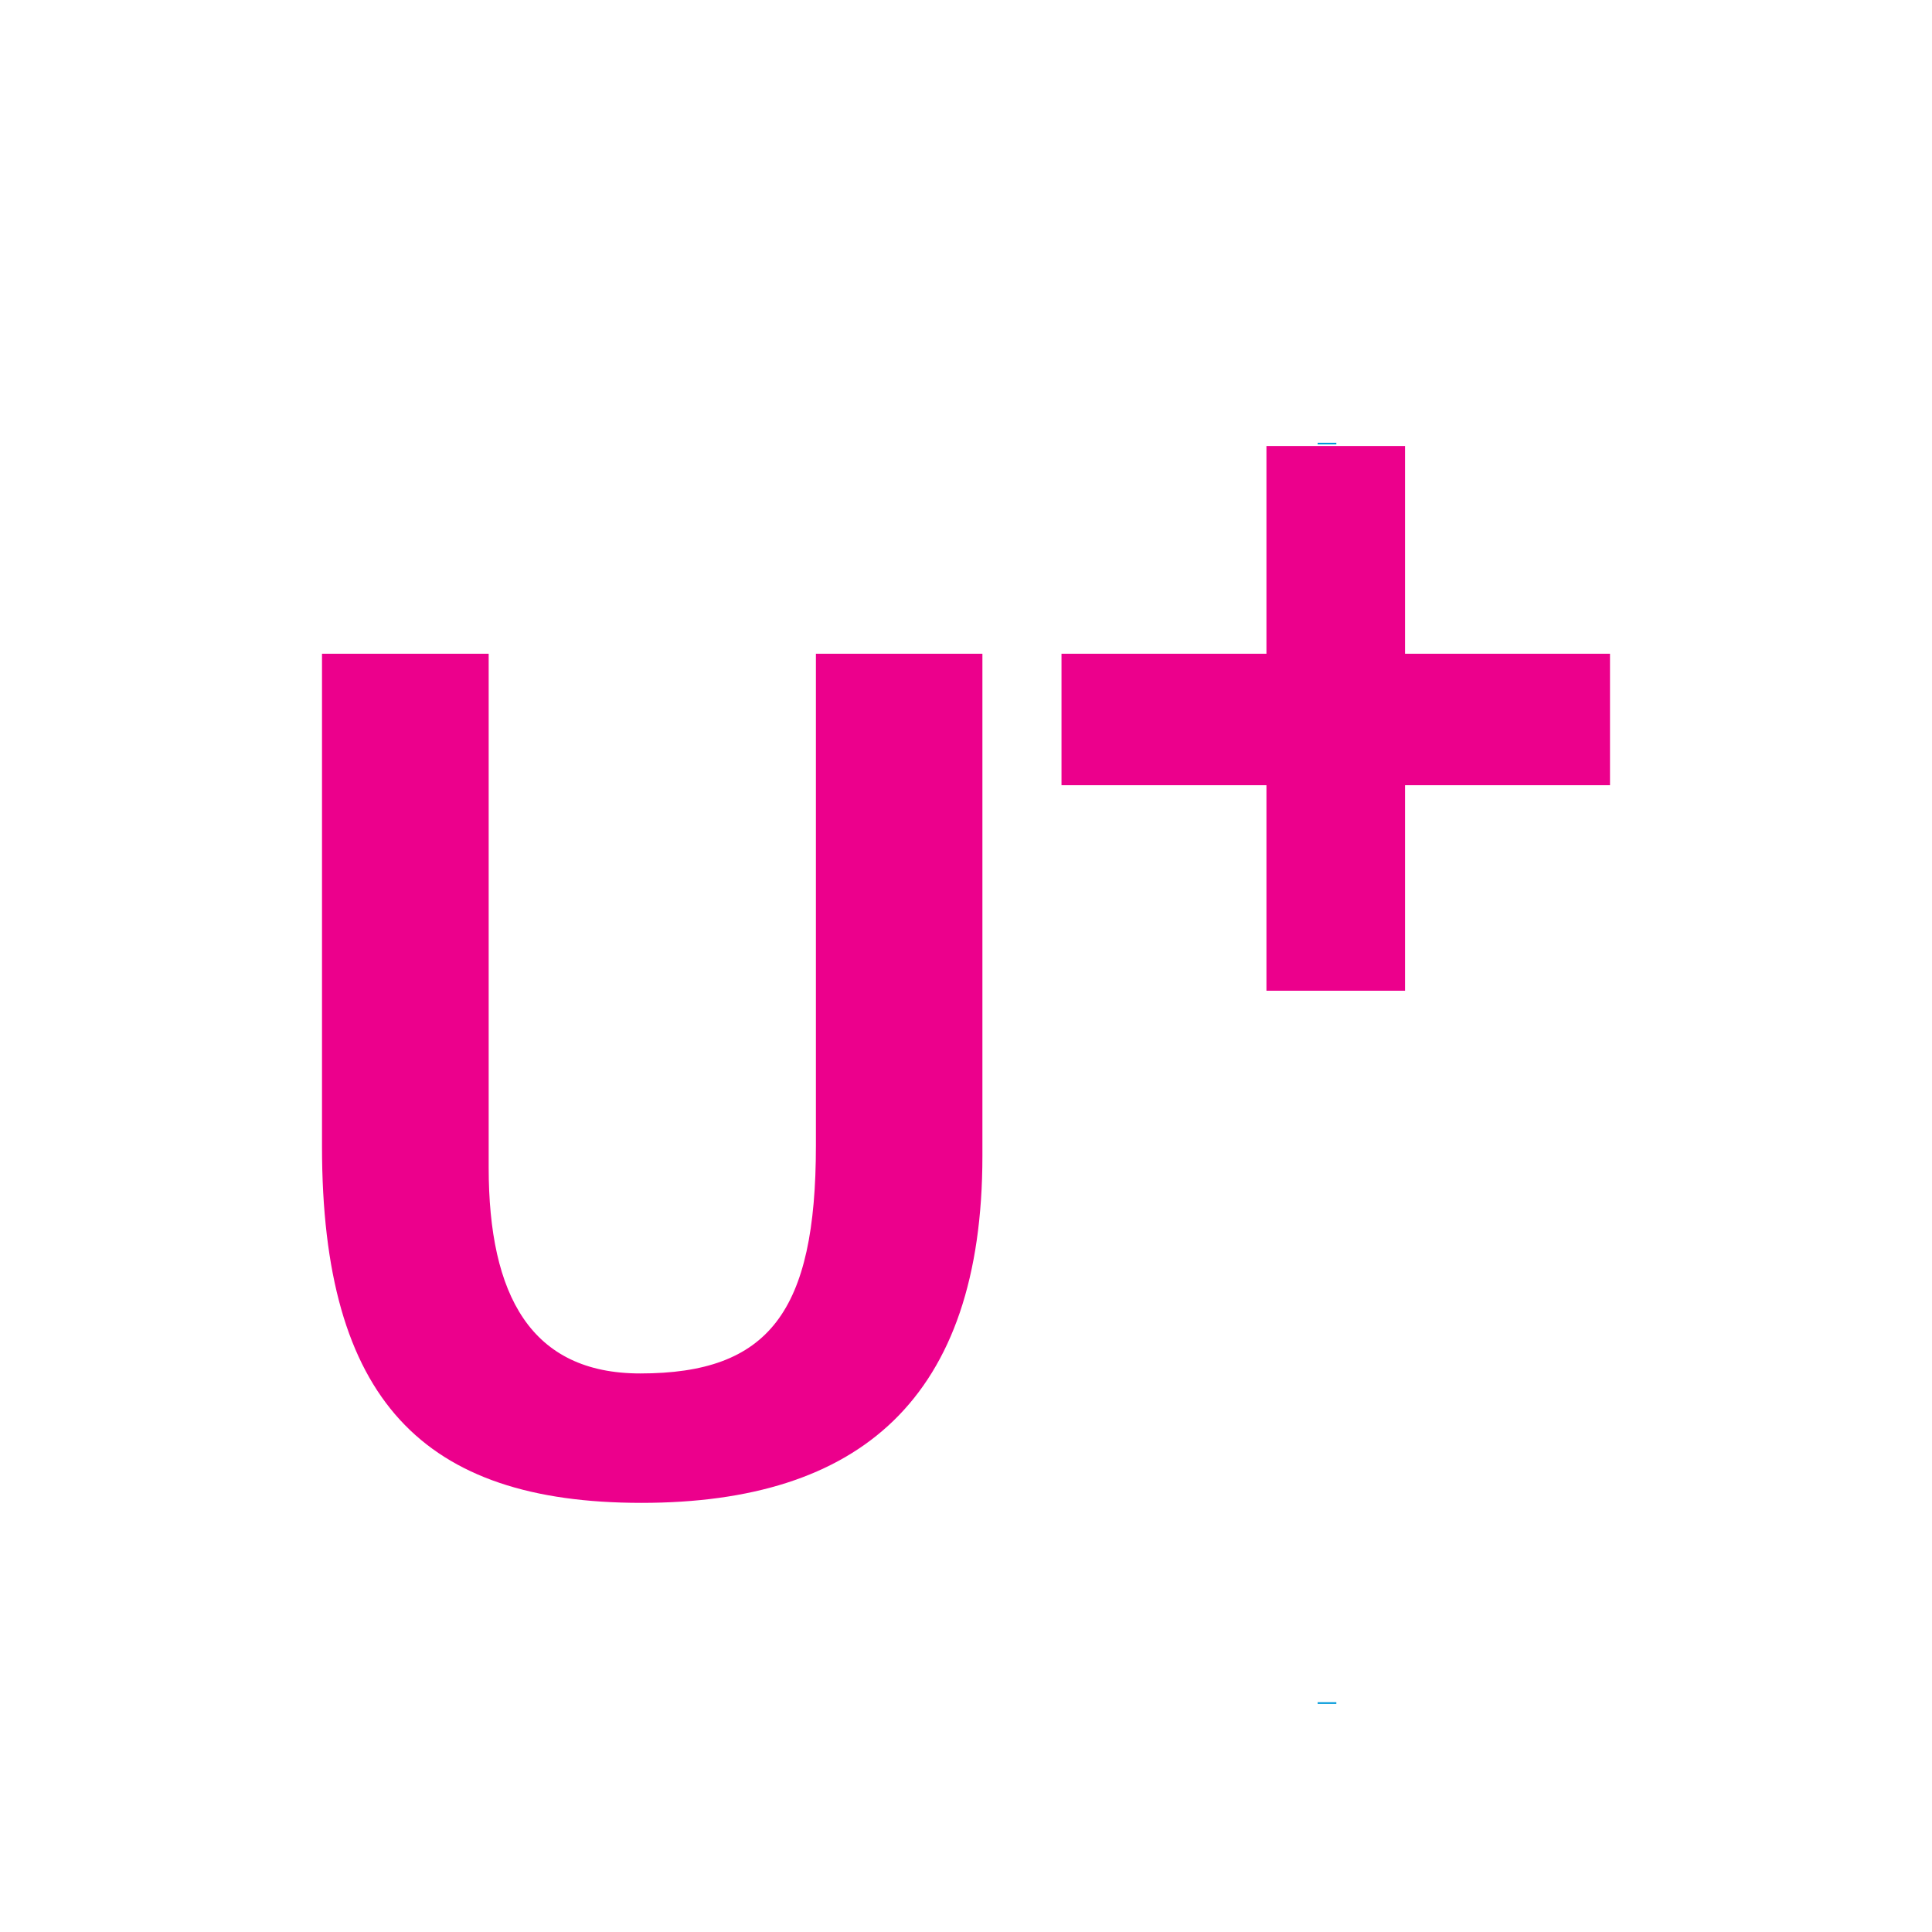 <svg width="144" height="144" viewBox="0 0 144 144" fill="none" xmlns="http://www.w3.org/2000/svg">
<rect width="144" height="144" fill="white"/>
<g clip-path="url(#clip0_6836_43889)">
<path d="M98.209 33H99.603" stroke="#0099DA" stroke-width="0.25"/>
<path d="M99.603 127H98.209" stroke="#0099DA" stroke-width="0.25"/>
<path d="M24 48.726H36.423V87.014C36.423 96.582 39.592 102.369 47.718 102.369C57.301 102.369 60.813 97.796 60.813 85.378V48.726H73.223V86.145C73.223 104.26 64.071 112.015 47.807 112.015C31.543 112.015 24 104.35 24 85.455V48.726Z" fill="#EC008C"/>
<path d="M94.393 33.243H104.724V48.726H120V58.525H104.724V73.842H94.393V58.525H79.118V48.726H94.393V33.243Z" fill="#EC008C"/>
</g>
<defs>
<clipPath id="clip0_6836_43889">
<rect width="96" height="94" fill="white" transform="translate(24 33)"/>
</clipPath>
</defs>
</svg>
